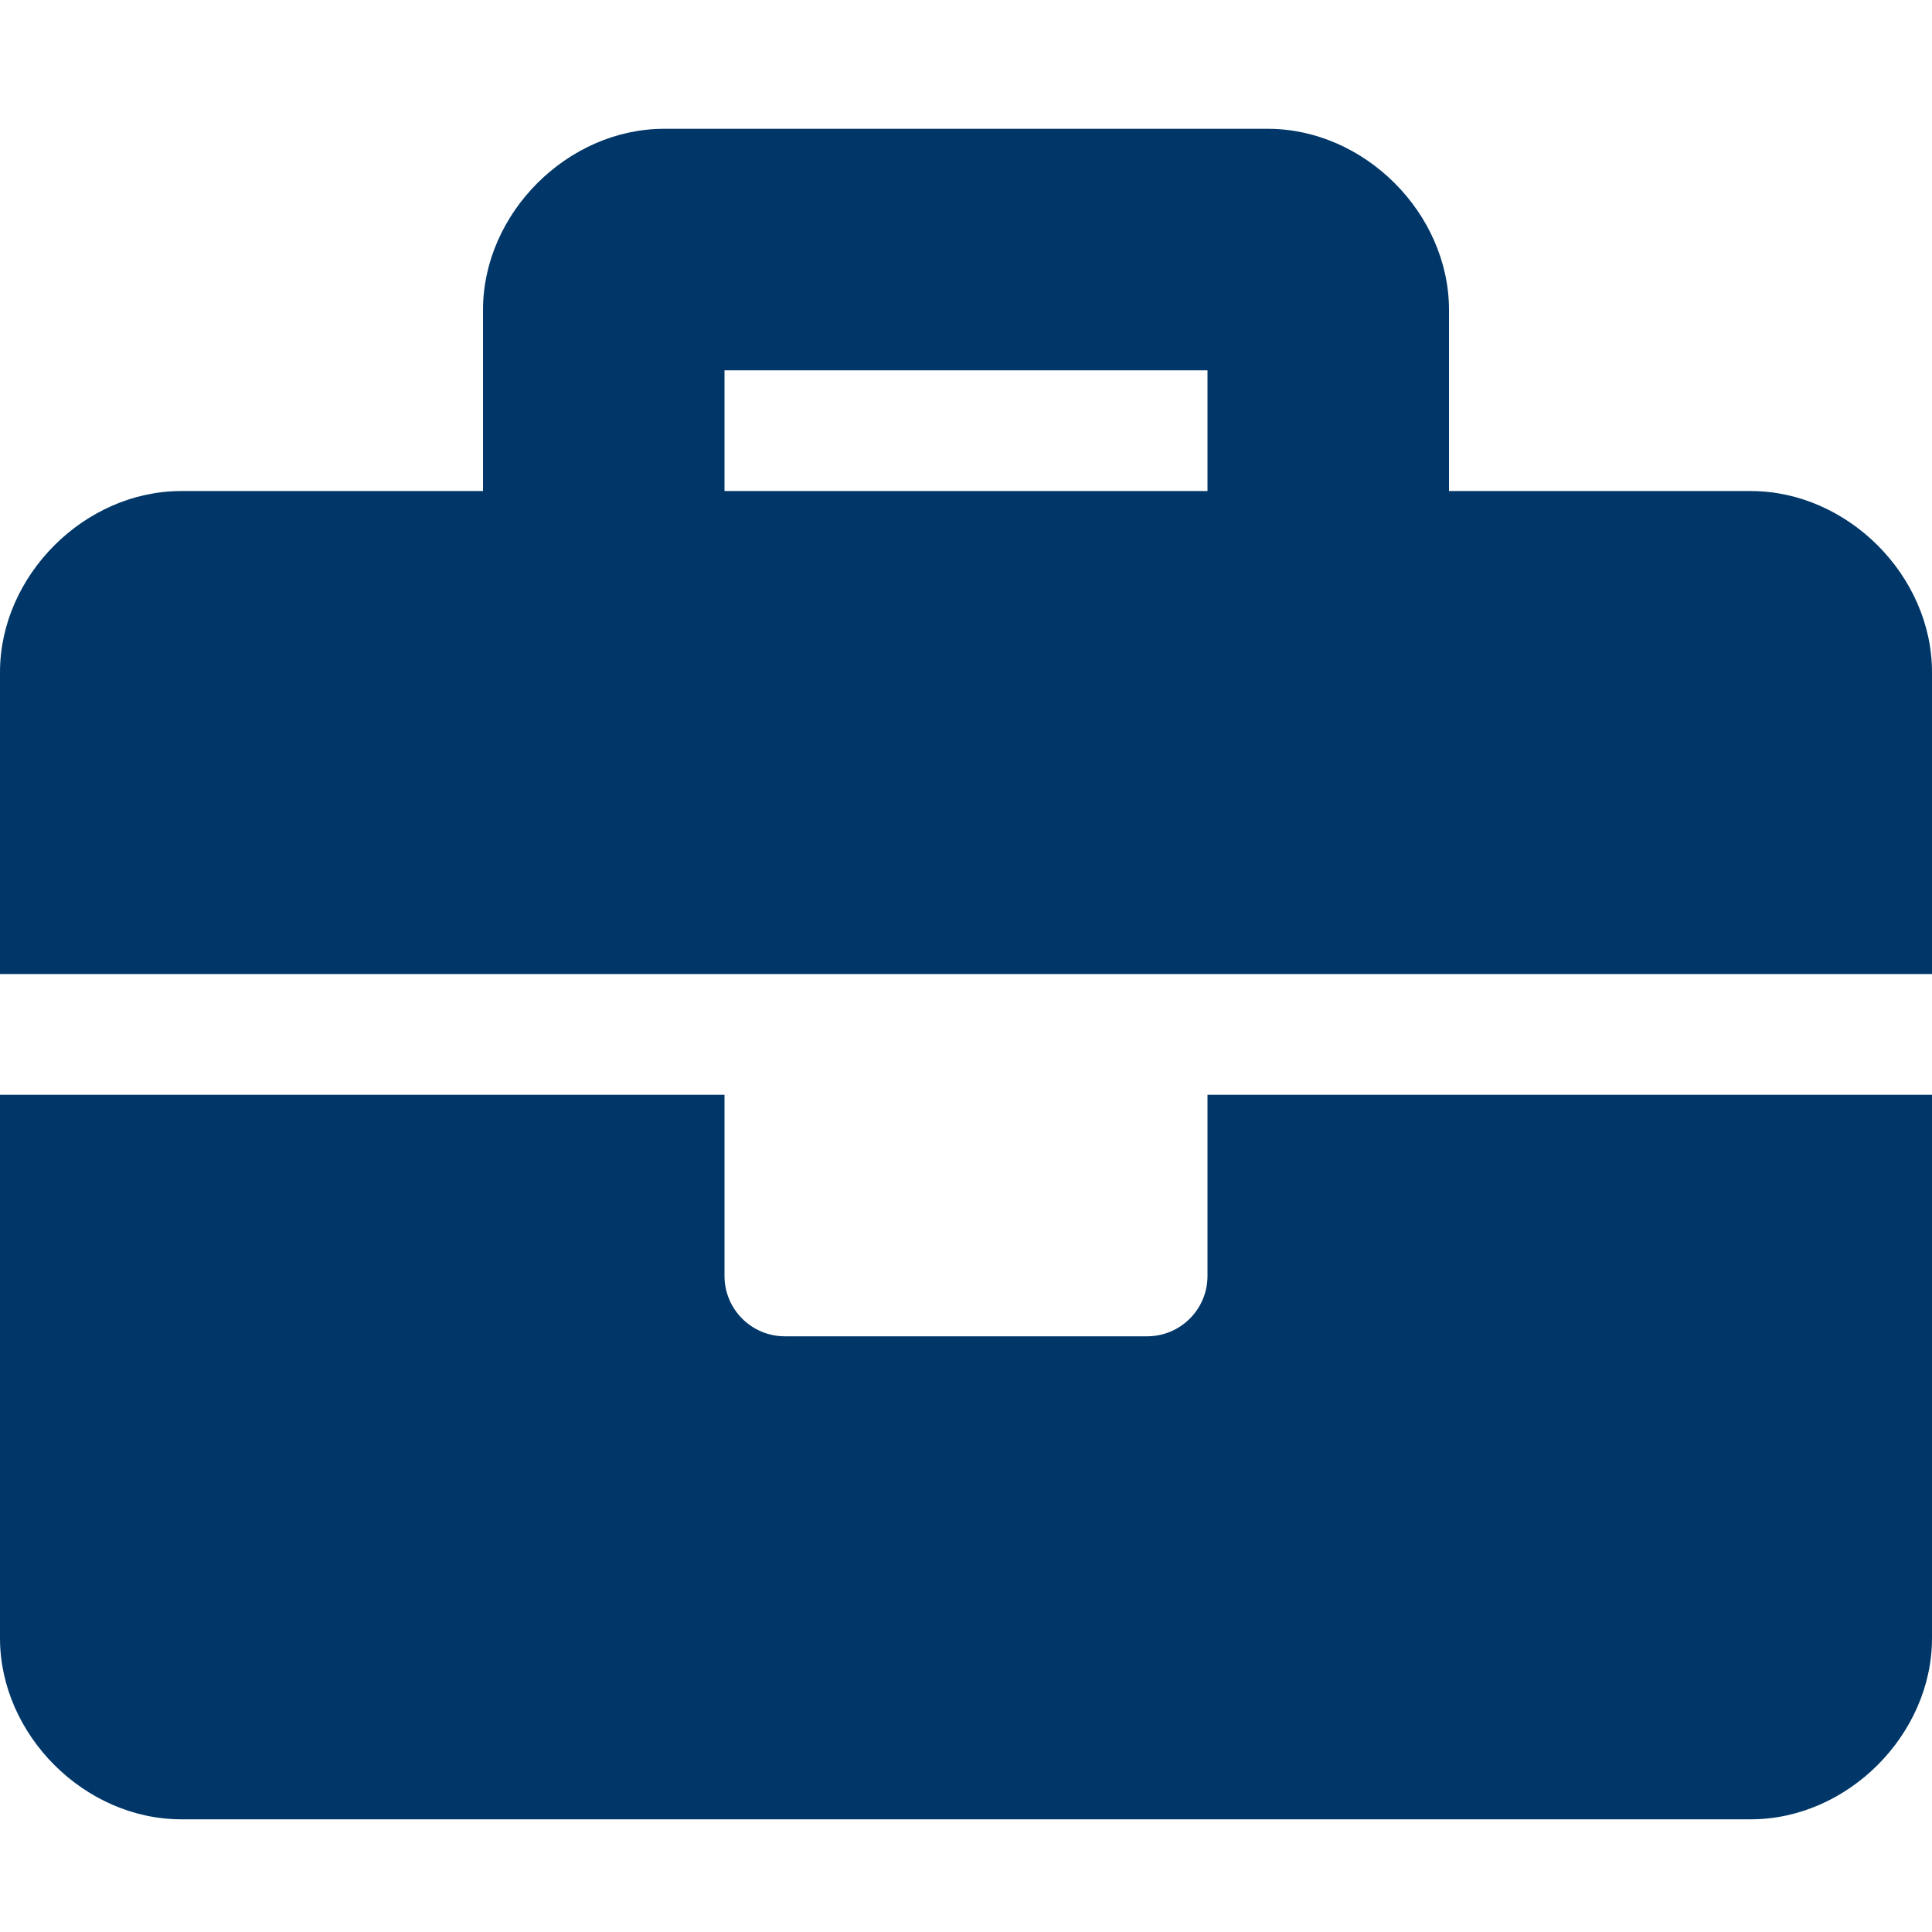 <?xml version="1.0" encoding="UTF-8"?>
<svg width="60px" height="60px" viewBox="0 0 60 60" version="1.1" xmlns="http://www.w3.org/2000/svg" xmlns:xlink="http://www.w3.org/1999/xlink">
    <title>business-advice-icon</title>
    <g id="business-advice-icon" stroke="none" stroke-width="1" fill="none" fill-rule="evenodd">
        <path d="M60,30.25 L60,20.875 C60,17.875 57.375,15.25 54.375,15.25 L45,15.25 L45,9.625 C45,6.625 42.375,4 39.375,4 L20.625,4 C17.625,4 15,6.625 15,9.625 L15,15.25 L5.625,15.25 C2.625,15.25 0,17.875 0,20.875 L0,30.25 L60,30.25 Z M37.5,15.25 L22.5,15.25 L22.5,11.5 L37.5,11.5 L37.5,15.25 Z M54.375,56.5 C57.375,56.5 60,53.875 60,50.875 L60,34 L37.5,34 L37.5,39.625 C37.5,40.661 36.661,41.5 35.625,41.5 L24.375,41.5 C23.339,41.5 22.5,40.661 22.5,39.625 L22.5,34 L0,34 L0,50.875 C0,53.875 2.625,56.5 5.625,56.5 L54.375,56.5 Z" id="briefcase" fill="#003768" fill-rule="nonzero"></path>
    </g>
</svg>